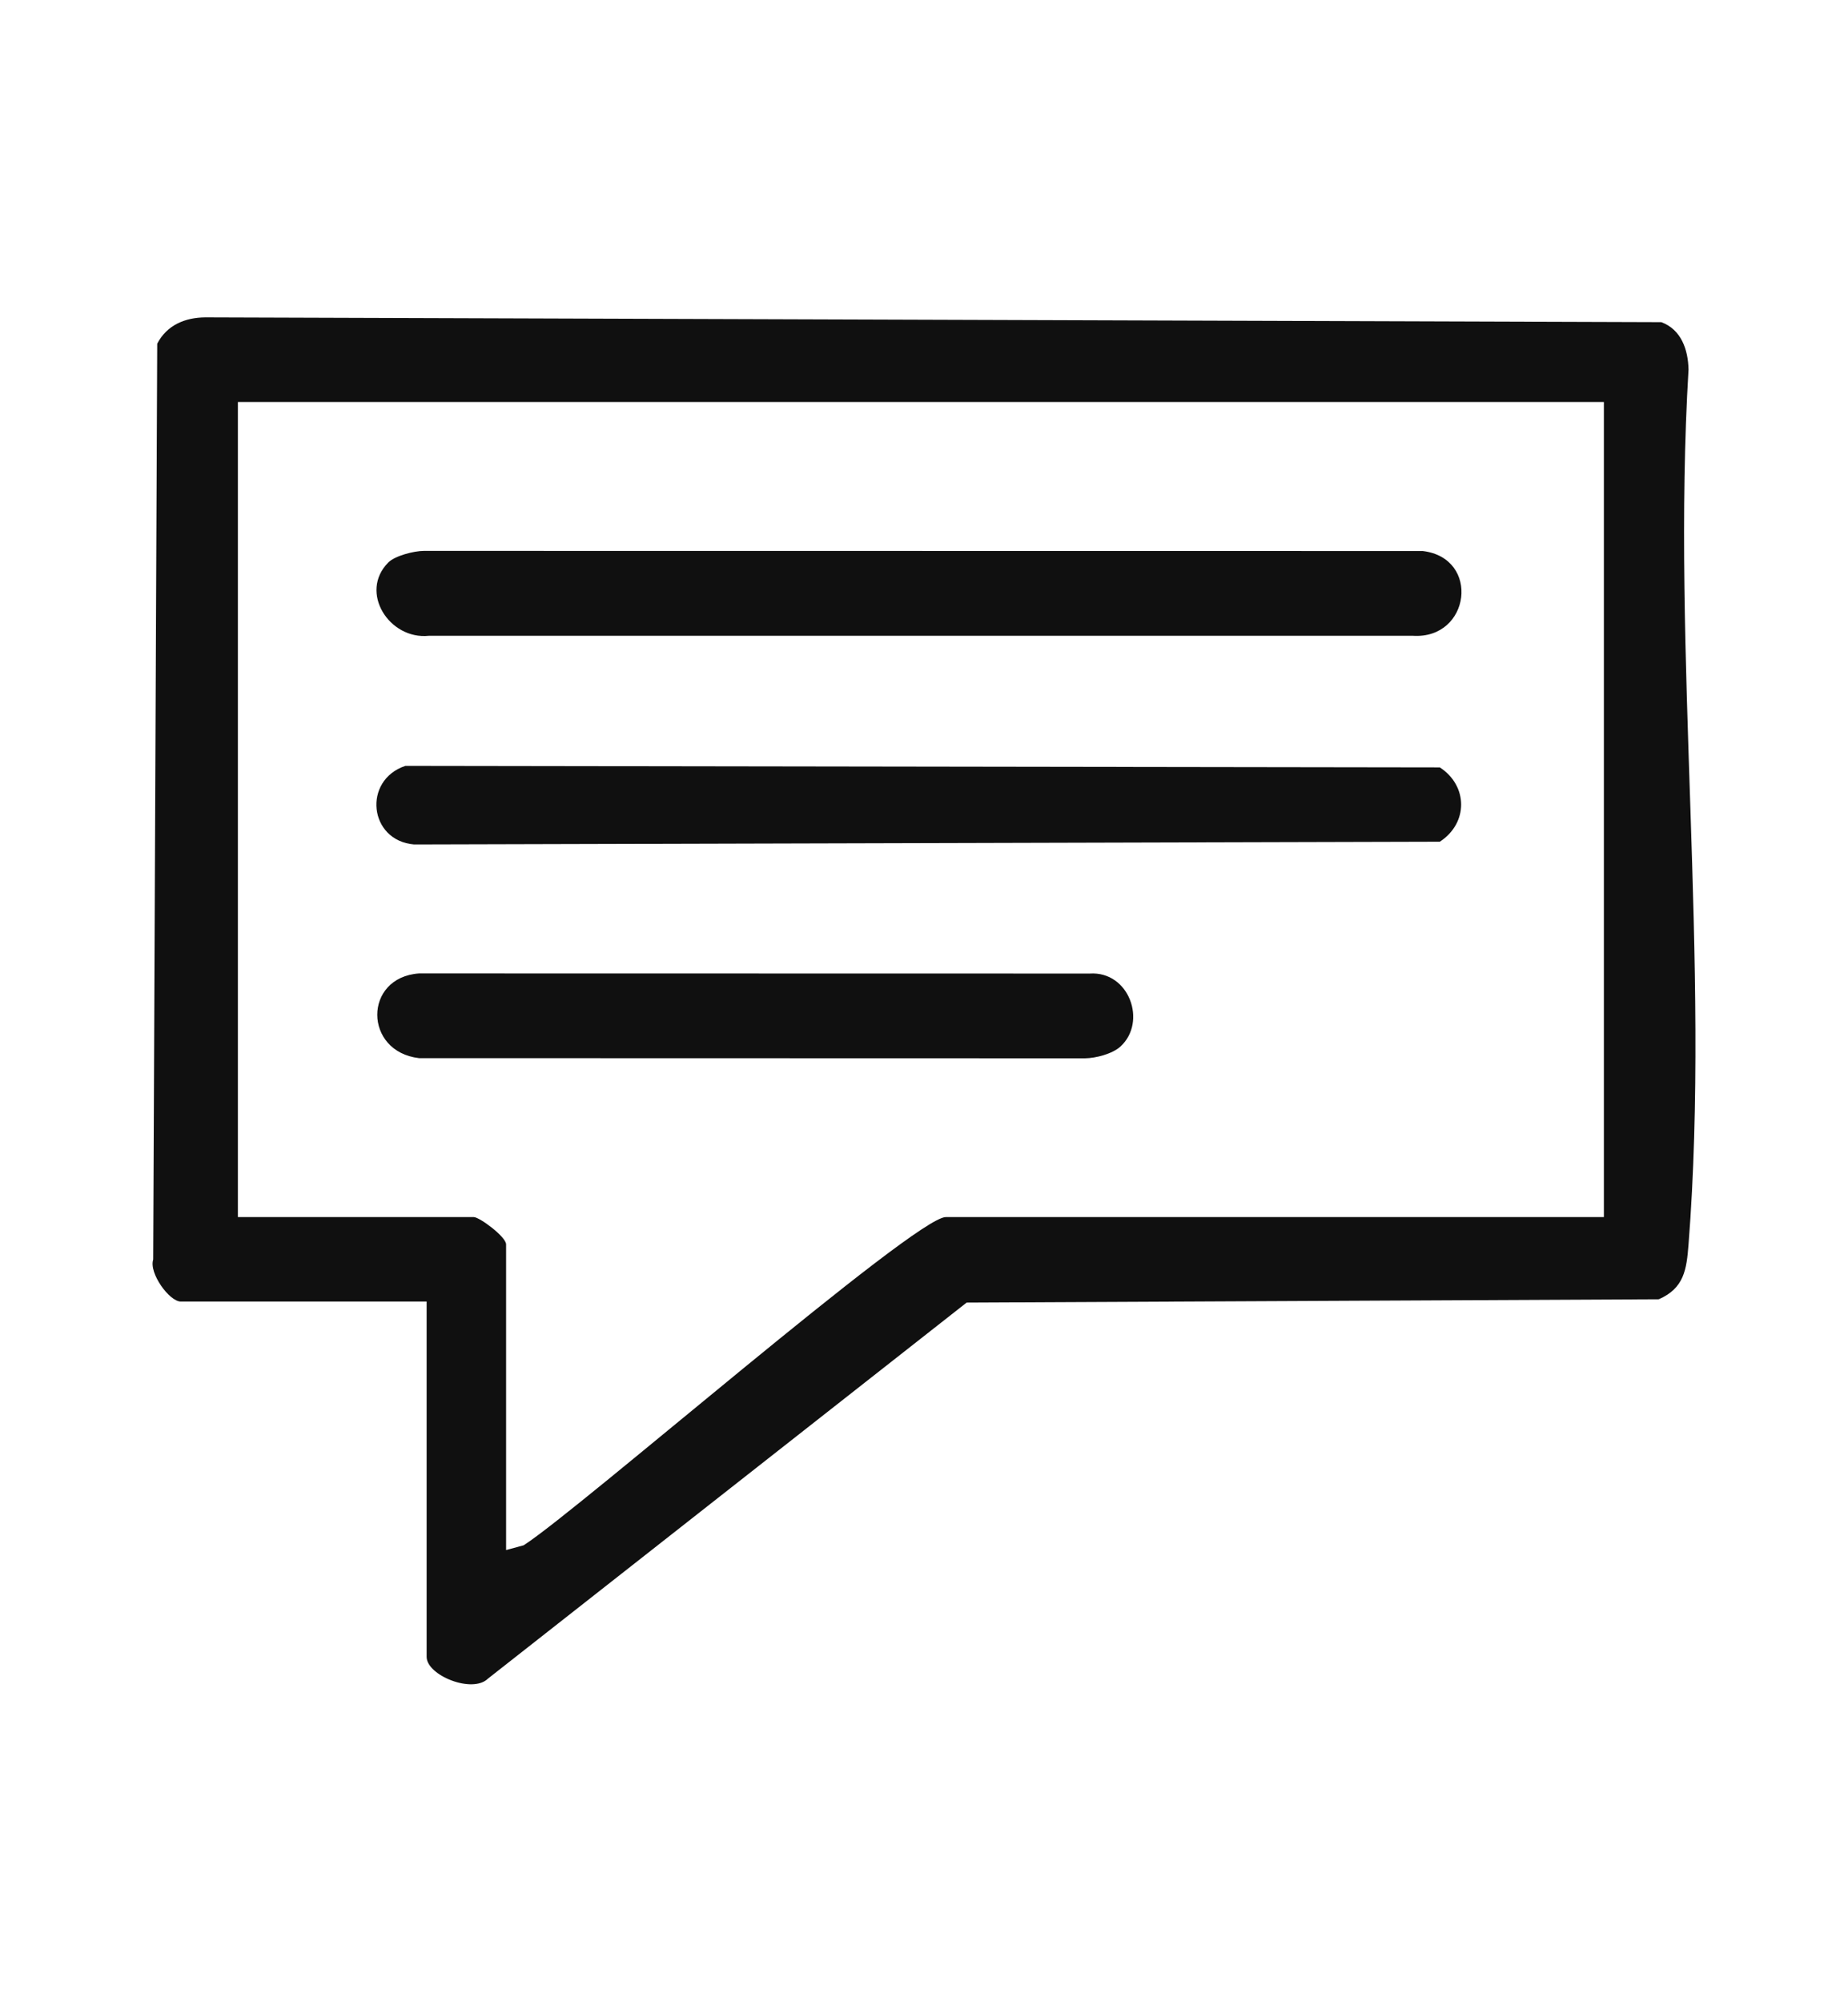 <?xml version="1.0" encoding="iso-8859-1"?>
<!-- Generator: Adobe Illustrator 30.0.0, SVG Export Plug-In . SVG Version: 9.03 Build 0)  -->
<svg version="1.1" id="Layer_1" xmlns="http://www.w3.org/2000/svg" xmlns:xlink="http://www.w3.org/1999/xlink" x="0px" y="0px"
	 viewBox="0 0 42.423 45.928" style="enable-background:new 0 0 42.423 45.928;" xml:space="preserve">
<g id="hhxZdF_00000038407276985904412620000006216702113000740002_">
	<g>
		<g>
			<g>
				<path style="fill:#101010;" d="M9.794,29.864H4.15c-0.261,0-0.736-0.653-0.633-0.964L3.609,7.886
					c0.222-0.426,0.636-0.6,1.106-0.604l33.423,0.11c0.456,0.17,0.614,0.627,0.624,1.087c-0.391,6.522,0.505,13.624,0,20.078
					c-0.045,0.571-0.099,0.999-0.683,1.255L22.19,29.888l-10.986,8.626c-0.357,0.355-1.41-0.073-1.41-0.497V29.864z M36.819,9.225
					H5.461v18.701h5.416c0.129,0,0.741,0.45,0.741,0.627v7.013l0.404-0.11c1.261-0.808,8.984-7.53,9.688-7.53h15.109V9.225z"/>
				<path style="fill:#101010;" d="M8.914,12.906c0.154-0.154,0.588-0.265,0.817-0.266l22.928,0.003
					c1.336,0.159,1.096,2.03-0.226,1.945l-22.587,0C8.936,14.684,8.235,13.587,8.914,12.906z"/>
				<path style="fill:#101010;" d="M9.305,17.573l23.748,0.035c0.649,0.423,0.655,1.277,0,1.705L9.506,19.376
					C8.465,19.288,8.321,17.902,9.305,17.573z"/>
				<path style="fill:#101010;" d="M25.722,24.012c-0.182,0.167-0.562,0.268-0.814,0.271L9.62,24.279
					c-1.275-0.149-1.283-1.853,0-1.944l15.396,0.003C25.923,22.279,26.338,23.448,25.722,24.012z"/>
			</g>
		</g>
	</g>
</g>
</svg>
